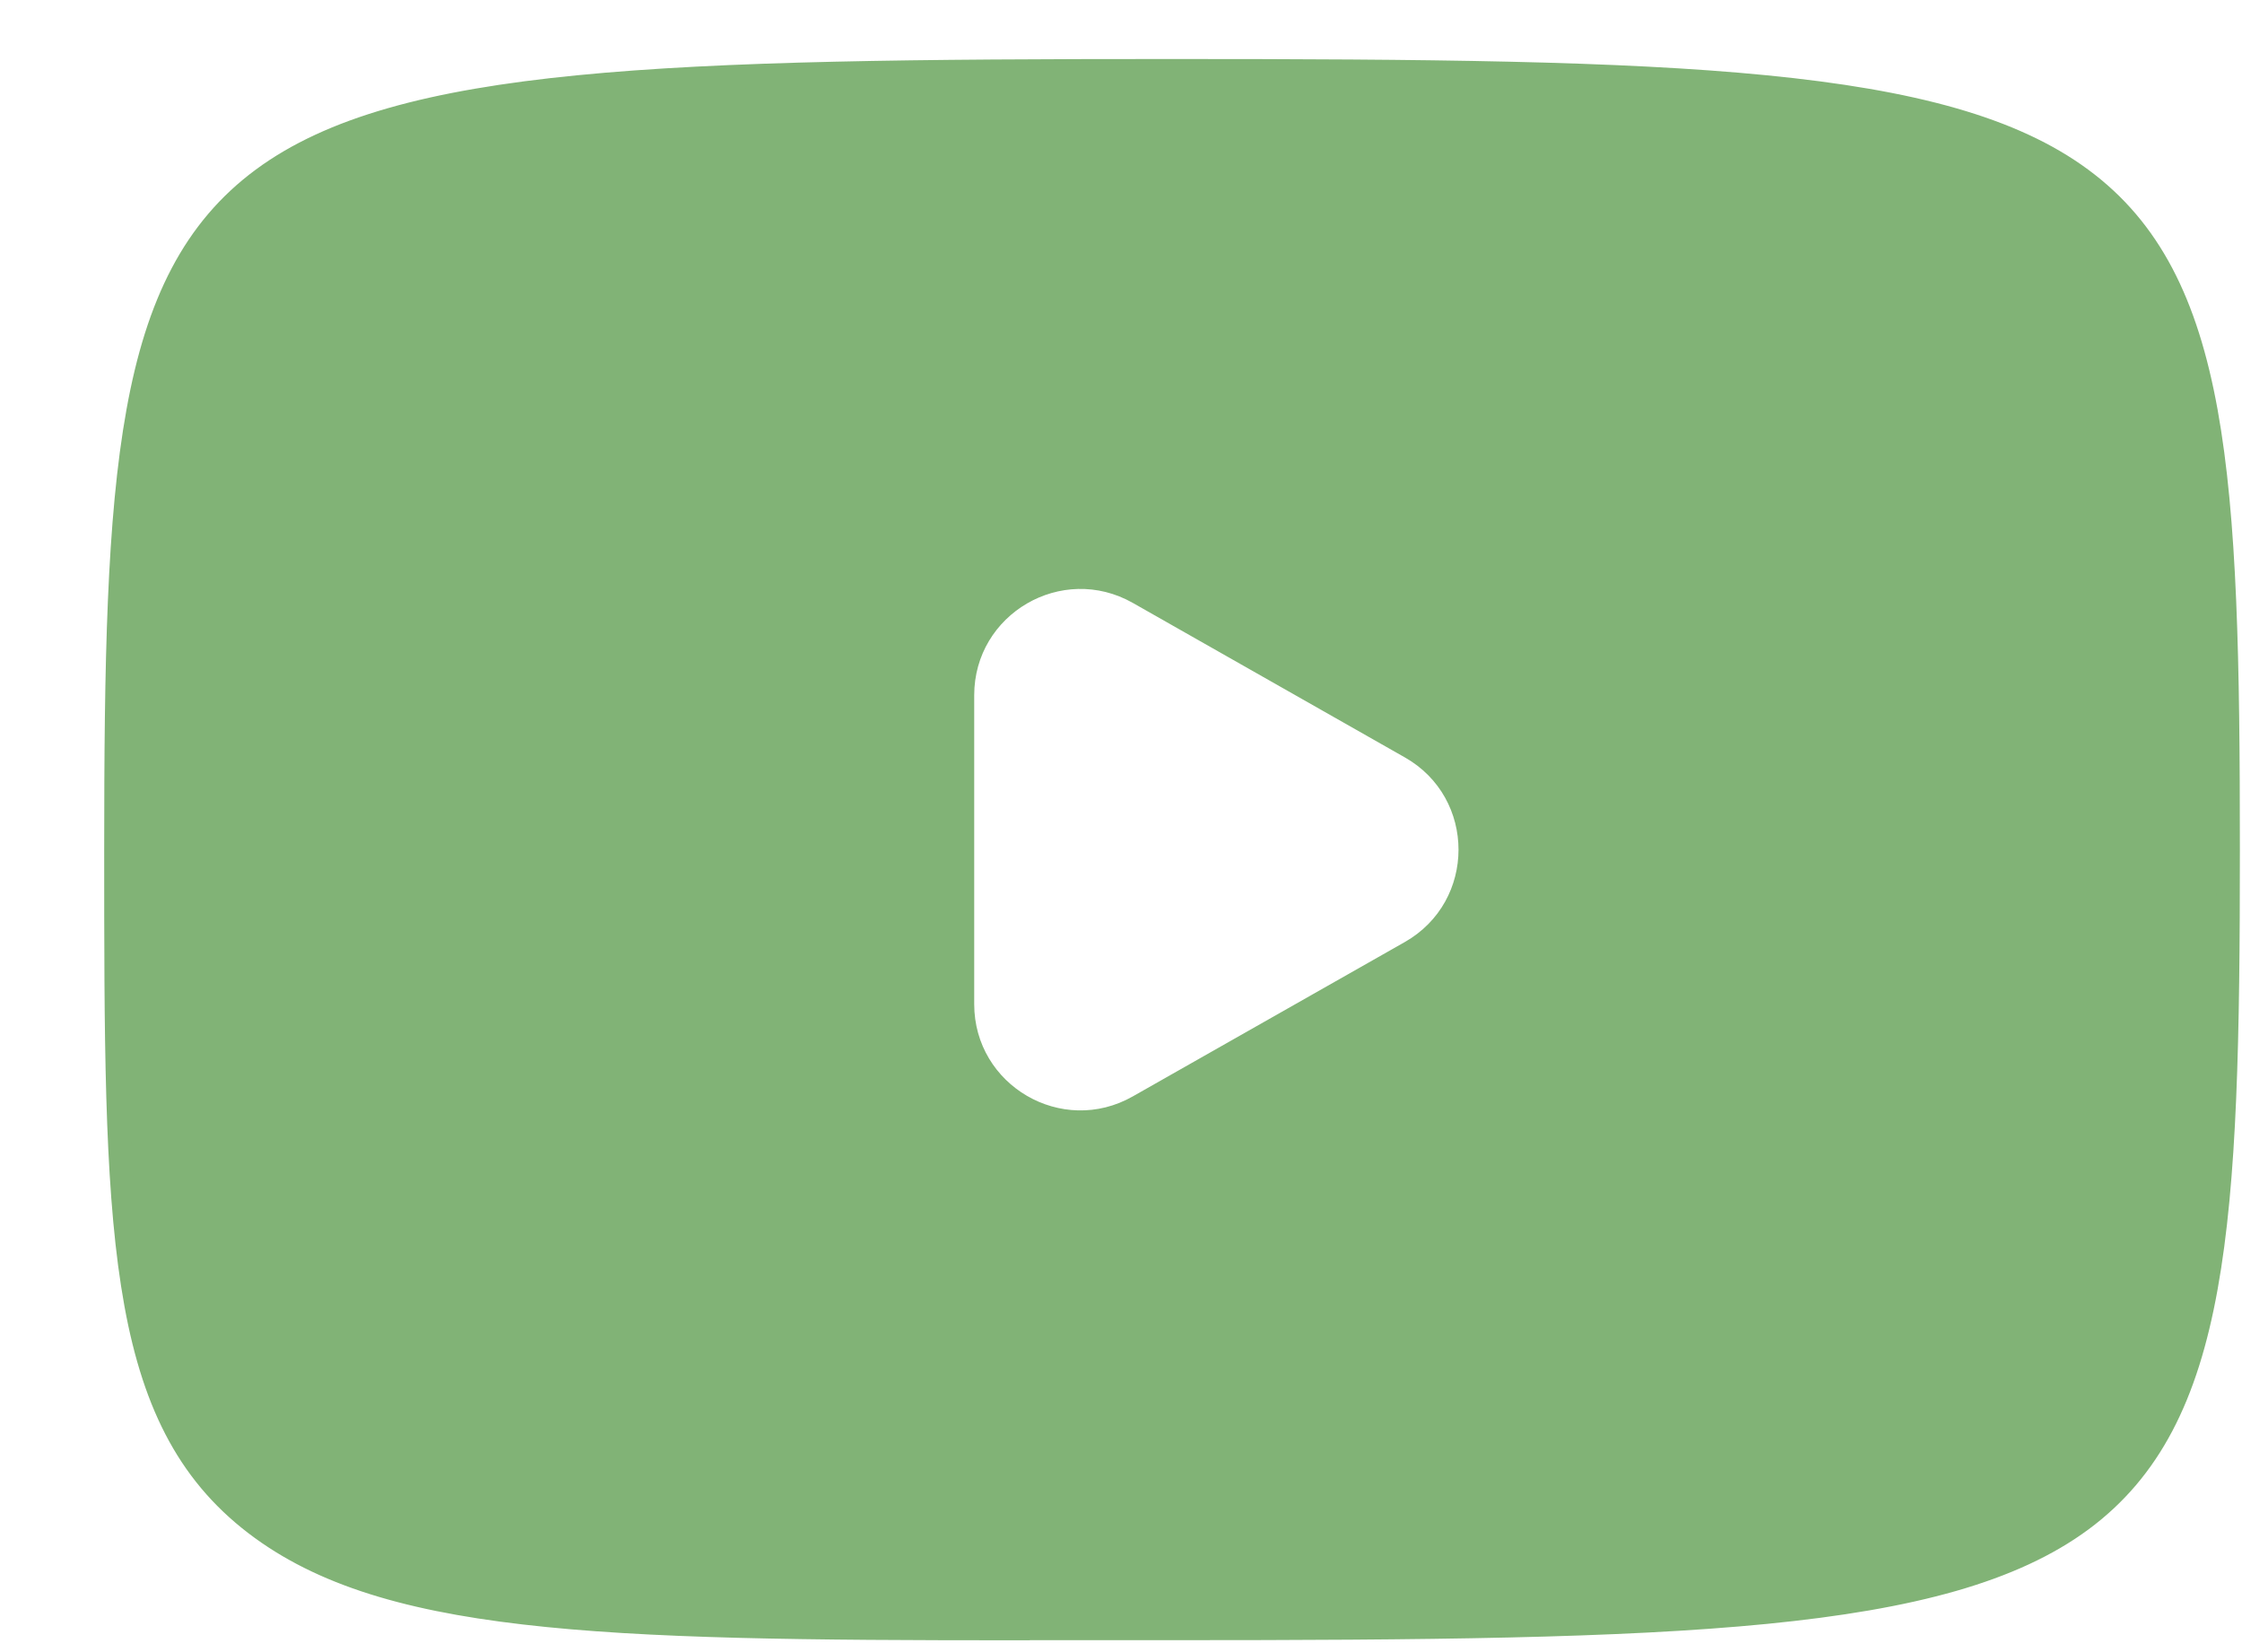 <svg width="19" height="14" viewBox="0 0 19 14" fill="none" xmlns="http://www.w3.org/2000/svg">
<path fill-rule="evenodd" clip-rule="evenodd" d="M2.114 12.872C3.21 13.755 5.056 13.8 8.627 13.8V13.799H9.931C18.547 13.799 18.882 13.552 18.882 7.199C18.882 0.847 18.545 0.6 9.931 0.6C1.318 0.6 0.983 0.847 0.983 7.199V7.199C0.983 10.37 0.983 11.961 2.114 12.872ZM11.954 8.07C12.629 7.687 12.629 6.714 11.954 6.331L9.65 5.022C8.983 4.644 8.156 5.125 8.156 5.892V8.509C8.156 9.275 8.983 9.757 9.65 9.378L11.954 8.07Z" fill="#81B376"/>
<path d="M8.627 13.8V13.9H8.727V13.8H8.627ZM2.114 12.872L2.051 12.95L2.051 12.95L2.114 12.872ZM8.627 13.799V13.699H8.527V13.799H8.627ZM11.954 6.331L11.905 6.418L11.905 6.418L11.954 6.331ZM11.954 8.07L12.003 8.157L12.003 8.157L11.954 8.07ZM9.65 5.022L9.6 5.109L9.6 5.109L9.65 5.022ZM8.156 8.509L8.256 8.509V8.509H8.156ZM9.65 9.378L9.6 9.291L9.6 9.291L9.65 9.378ZM8.627 13.7C6.84 13.7 5.492 13.689 4.454 13.568C3.416 13.447 2.703 13.218 2.176 12.794L2.051 12.95C2.621 13.409 3.378 13.644 4.431 13.766C5.483 13.889 6.843 13.9 8.627 13.9V13.7ZM8.527 13.799V13.8H8.727V13.799H8.527ZM9.931 13.699H8.627V13.899H9.931V13.699ZM18.782 7.199C18.782 8.789 18.761 9.987 18.596 10.893C18.433 11.795 18.13 12.394 17.578 12.801C17.02 13.212 16.194 13.44 14.955 13.562C13.718 13.684 12.086 13.699 9.931 13.699V13.899C12.084 13.899 13.726 13.884 14.975 13.761C16.221 13.638 17.094 13.406 17.697 12.962C18.305 12.513 18.625 11.859 18.793 10.928C18.961 10.001 18.982 8.785 18.982 7.199H18.782ZM9.931 0.7C12.086 0.7 13.717 0.716 14.954 0.837C16.193 0.959 17.02 1.187 17.577 1.598C18.13 2.005 18.433 2.604 18.596 3.506C18.76 4.412 18.782 5.609 18.782 7.199H18.982C18.982 5.613 18.961 4.397 18.793 3.47C18.624 2.54 18.305 1.886 17.696 1.437C17.093 0.992 16.22 0.761 14.973 0.638C13.725 0.515 12.084 0.5 9.931 0.5V0.7ZM1.083 7.199C1.083 5.609 1.105 4.412 1.269 3.506C1.432 2.604 1.735 2.005 2.287 1.598C2.844 1.187 3.671 0.959 4.909 0.837C6.146 0.716 7.777 0.7 9.931 0.7V0.5C7.779 0.5 6.138 0.515 4.89 0.638C3.643 0.761 2.771 0.992 2.168 1.437C1.56 1.886 1.24 2.54 1.072 3.47C0.904 4.397 0.883 5.613 0.883 7.199H1.083ZM1.083 7.199V7.199H0.883V7.199H1.083ZM2.176 12.794C1.638 12.36 1.363 11.762 1.223 10.868C1.084 9.969 1.083 8.788 1.083 7.199H0.883C0.883 8.782 0.883 9.981 1.026 10.899C1.169 11.82 1.459 12.473 2.051 12.95L2.176 12.794ZM11.905 6.418C12.512 6.762 12.512 7.638 11.905 7.983L12.003 8.157C12.746 7.735 12.746 6.665 12.003 6.244L11.905 6.418ZM9.6 5.109L11.905 6.418L12.003 6.244L9.699 4.935L9.6 5.109ZM8.256 5.892C8.256 5.202 9 4.769 9.6 5.109L9.699 4.935C8.966 4.519 8.056 5.049 8.056 5.892H8.256ZM8.256 8.509V5.892H8.056V8.509H8.256ZM9.6 9.291C9 9.632 8.256 9.198 8.256 8.509L8.056 8.509C8.056 9.352 8.966 9.881 9.699 9.465L9.6 9.291ZM11.905 7.983L9.6 9.291L9.699 9.465L12.003 8.157L11.905 7.983Z" fill="#81B376"/>
</svg>
